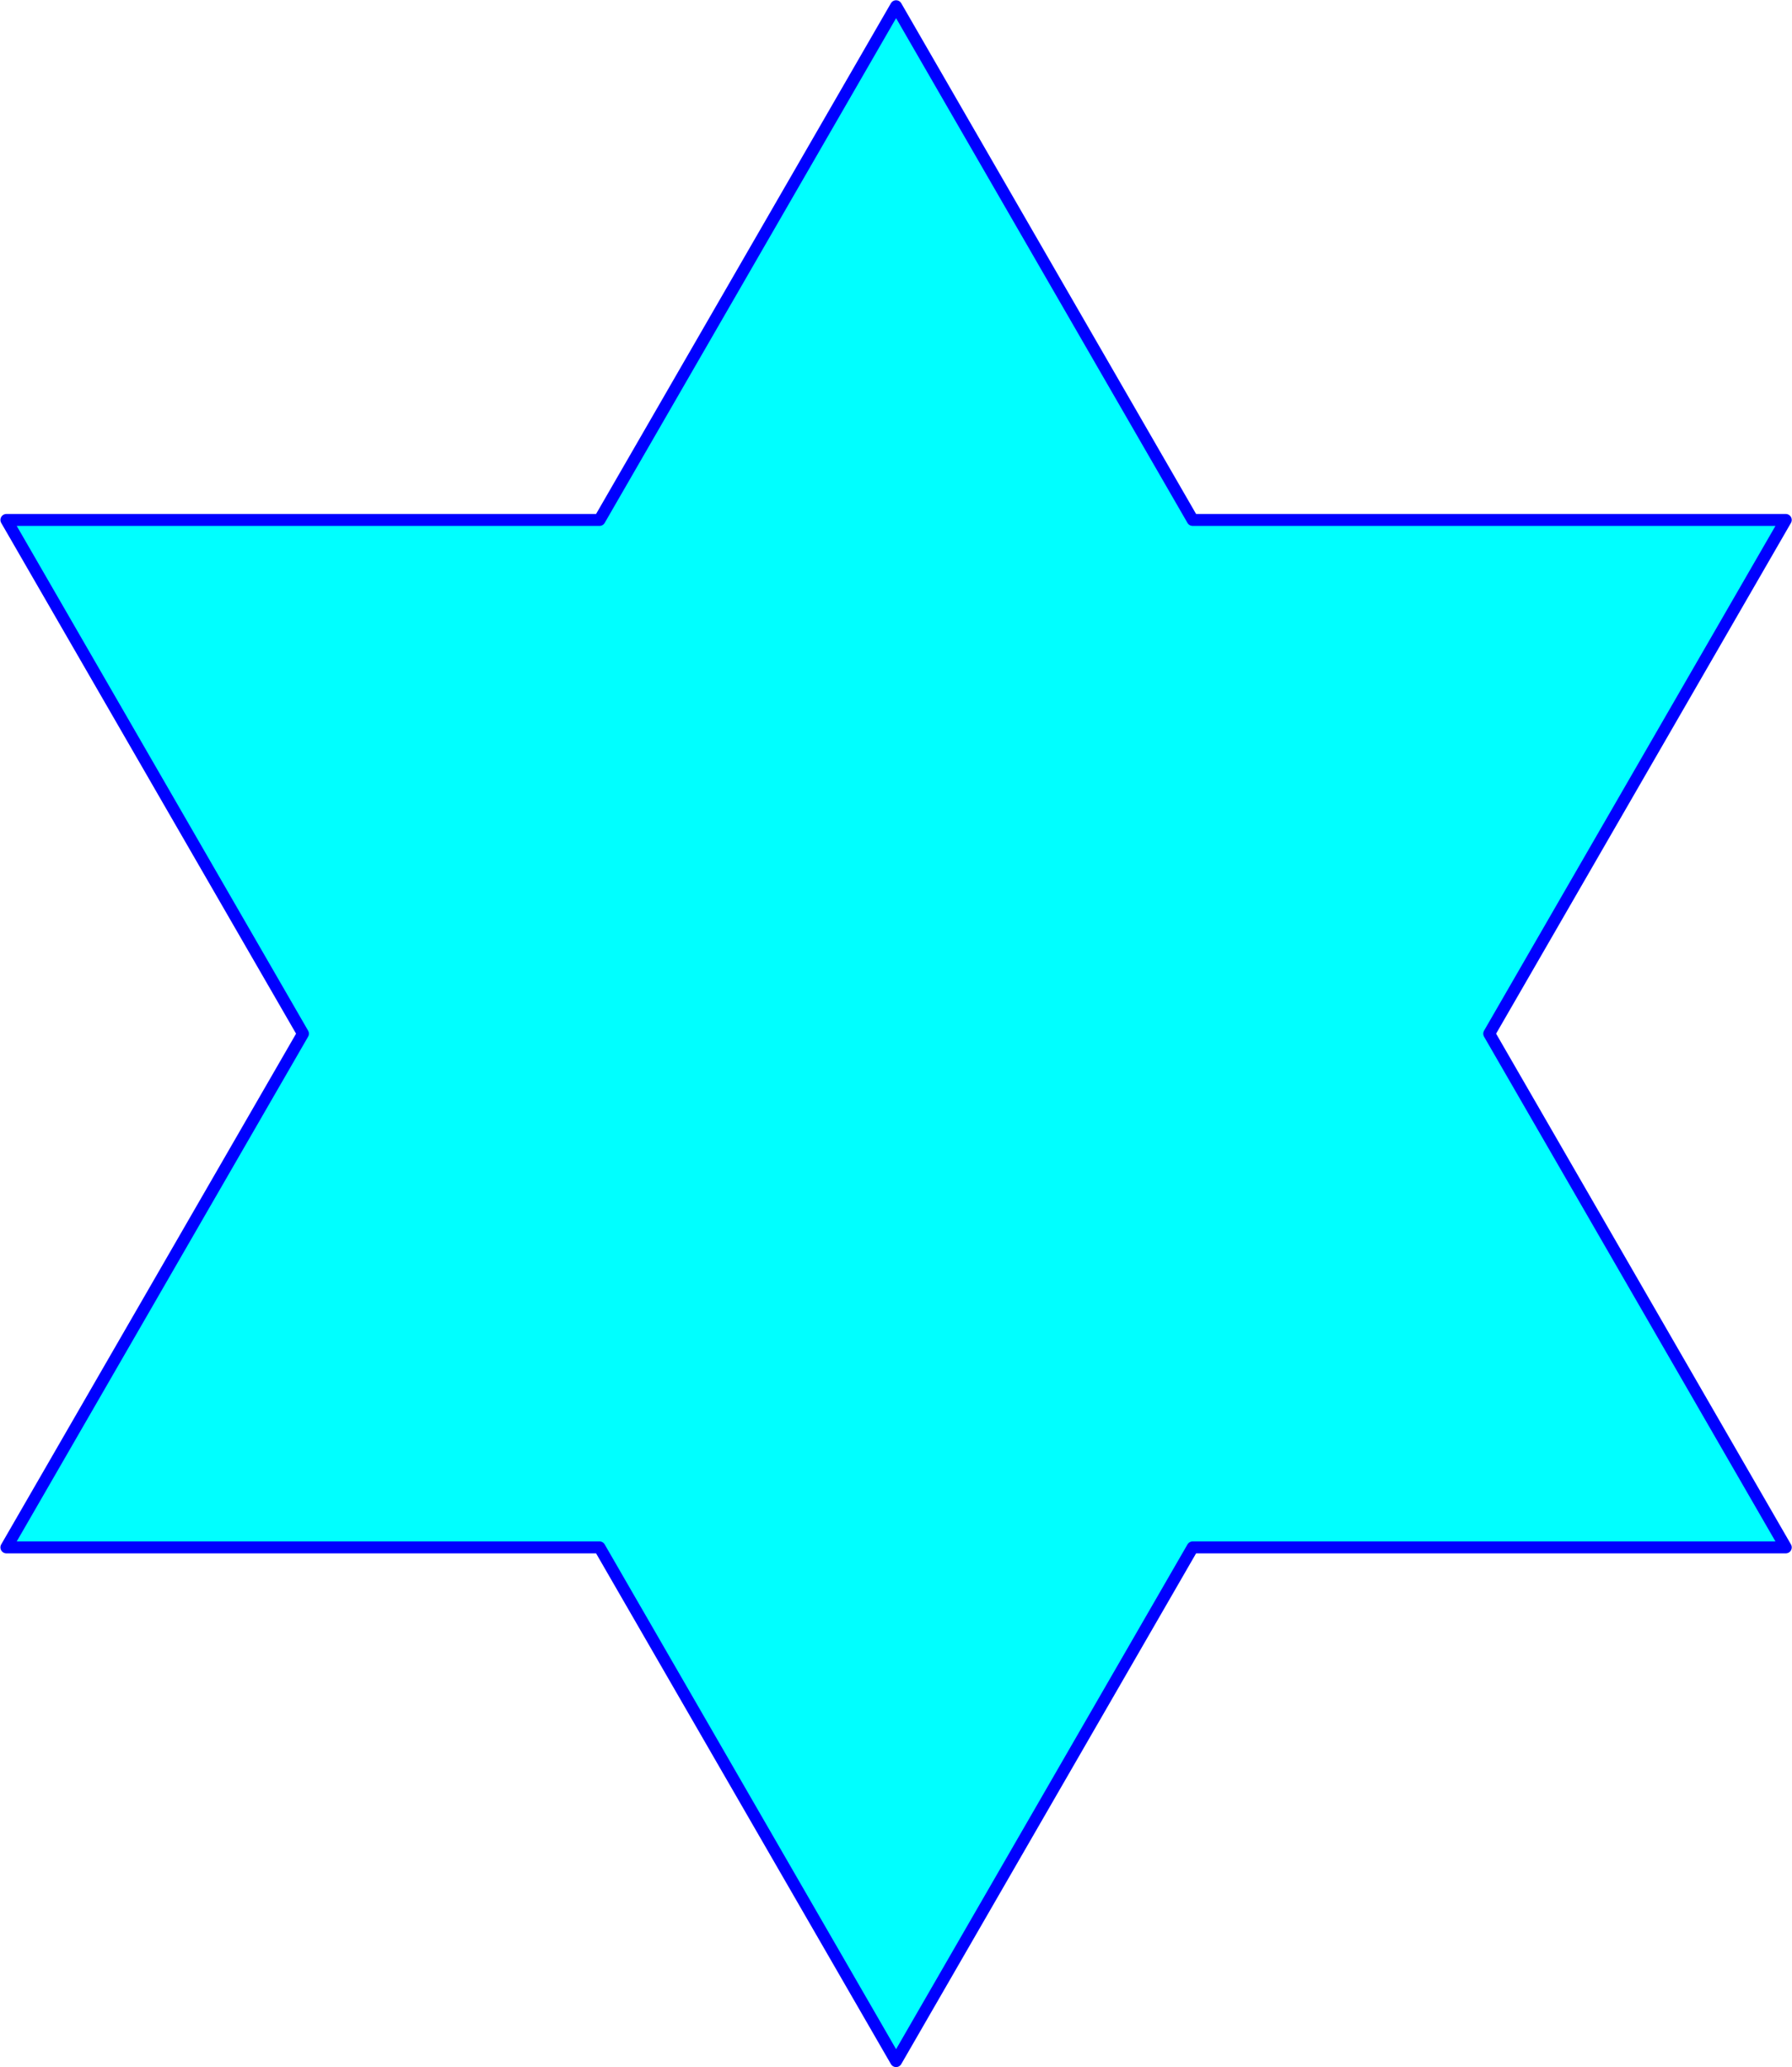 <?xml version="1.0" encoding="UTF-8"?>
<!DOCTYPE svg PUBLIC "-//W3C//DTD SVG 1.1//EN" "http://www.w3.org/Graphics/SVG/1.1/DTD/svg11.dtd">
<svg version="1.1" width="106.59mm" height="122.94mm" viewBox="0 0 10659 12294" preserveAspectRatio="xMidYMid" fill-rule="evenodd" stroke-width="28.222" stroke-linejoin="round" xmlns="http://www.w3.org/2000/svg" xmlns:ooo="http://xml.openoffice.org/svg/export" xmlns:xlink="http://www.w3.org/1999/xlink" xmlns:presentation="http://sun.com/xmlns/staroffice/presentation" xmlns:smil="http://www.w3.org/2001/SMIL20/" xmlns:anim="urn:oasis:names:tc:opendocument:xmlns:animation:1.0" xml:space="preserve">
 <defs class="ClipPathGroup">
  <clipPath id="presentation_clip_path" clipPathUnits="userSpaceOnUse">
   <rect x="0" y="0" width="10659" height="12294"/>
  </clipPath>
  <clipPath id="presentation_clip_path_shrink" clipPathUnits="userSpaceOnUse">
   <rect x="10" y="12" width="10638" height="12270"/>
  </clipPath>
 </defs>
 <defs class="TextShapeIndex">
  
 </defs>
 <defs class="TextEmbeddedBitmaps"/>
 <g>
  <g id="id2" class="Master_Slide">
   <g id="bg-id2" class="Background"/>
   <g id="bo-id2" class="BackgroundObjects"/>
  </g>
 </g>
 <g class="SlideGroup">
  <g>
   <g id="container-id1">
    <g id="id1" class="Slide" clip-path="url(#presentation_clip_path)">
     <g class="Page">
      <g class="com.sun.star.drawing.PolyPolygonShape">
       <g id="id3">
        <rect class="BoundingBox" stroke="none" fill="none" x="2" y="1" width="10657" height="12293"/>
        <path fill="rgb(0,255,255)" stroke="none" d="M 38,9202 L 1802,6147 38,3092 3566,3092 5330,37 7094,3092 10622,3092 8858,6147 10622,9202 7094,9202 5330,12257 3566,9202 38,9202 Z"/>
        <path fill="none" stroke="rgb(0,0,255)" stroke-width="71" stroke-linejoin="round" d="M 38,9202 L 1802,6147 38,3092 3566,3092 5330,37 7094,3092 10622,3092 8858,6147 10622,9202 7094,9202 5330,12257 3566,9202 38,9202 Z"/>
       </g>
      </g>
     </g>
    </g>
   </g>
  </g>
 </g>
</svg>